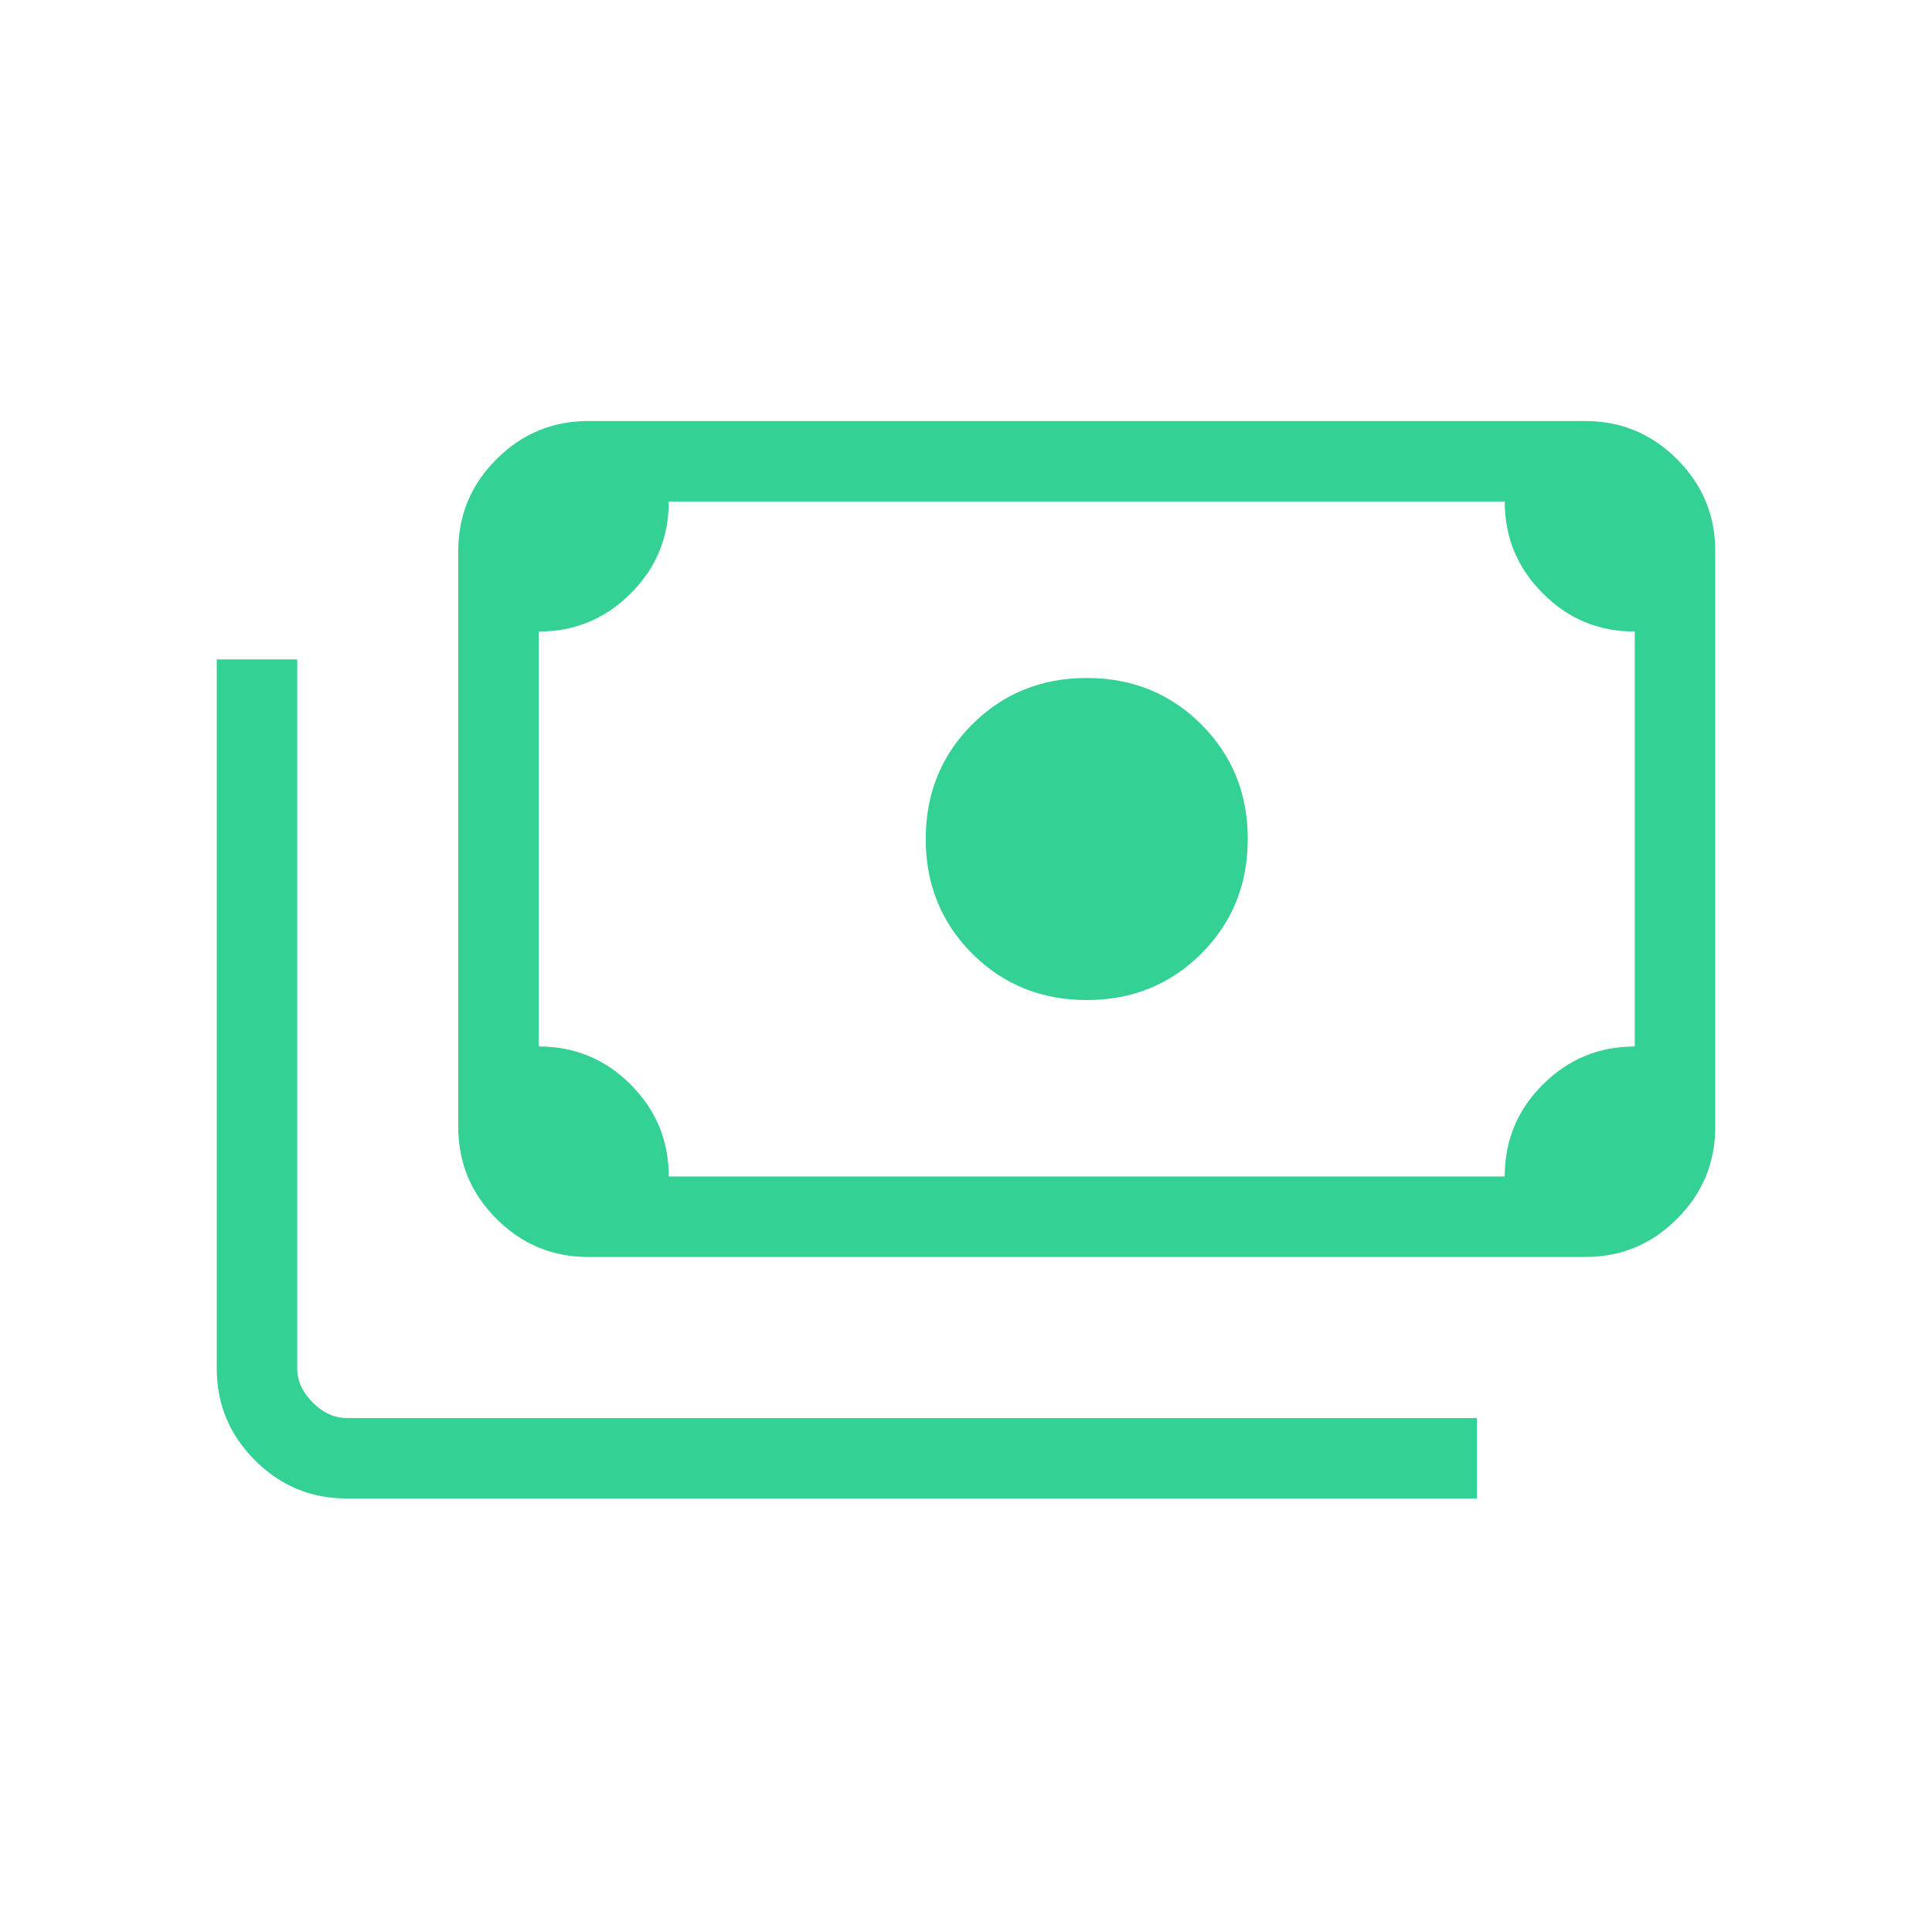 <svg width="26" height="26" viewBox="0 0 26 26" fill="none" xmlns="http://www.w3.org/2000/svg">
<mask id="mask0_1162_2650" style="mask-type:alpha" maskUnits="userSpaceOnUse" x="0" y="0" width="26" height="26">
<rect width="26" height="26" fill="white"/>
</mask>
<g mask="url(#mask0_1162_2650)">
<path d="M14.625 13.458C14.014 13.458 13.5 13.249 13.083 12.833C12.667 12.416 12.458 11.902 12.458 11.291C12.458 10.68 12.667 10.166 13.083 9.749C13.5 9.333 14.014 9.124 14.625 9.124C15.236 9.124 15.75 9.333 16.167 9.749C16.583 10.166 16.792 10.68 16.792 11.291C16.792 11.902 16.583 12.416 16.167 12.833C15.75 13.249 15.236 13.458 14.625 13.458ZM7.917 16.916C7.436 16.916 7.024 16.745 6.681 16.402C6.338 16.059 6.167 15.647 6.167 15.166V7.416C6.167 6.935 6.338 6.523 6.681 6.18C7.024 5.837 7.436 5.666 7.917 5.666H21.333C21.815 5.666 22.227 5.837 22.569 6.18C22.912 6.523 23.083 6.935 23.083 7.416V15.166C23.083 15.647 22.912 16.059 22.569 16.402C22.227 16.745 21.815 16.916 21.333 16.916H7.917ZM9 15.833H20.25C20.25 15.348 20.421 14.935 20.764 14.594C21.107 14.253 21.519 14.083 22 14.083V8.499C21.515 8.499 21.102 8.328 20.762 7.985C20.421 7.643 20.25 7.231 20.25 6.749H9C9 7.234 8.829 7.647 8.486 7.988C8.143 8.329 7.731 8.499 7.25 8.499V14.083C7.735 14.083 8.148 14.254 8.489 14.597C8.83 14.94 9 15.351 9 15.833ZM19.875 20.166H4.667C4.185 20.166 3.774 19.995 3.431 19.652C3.088 19.309 2.917 18.897 2.917 18.416V8.874H4V18.416C4 18.583 4.07 18.735 4.208 18.874C4.347 19.013 4.5 19.083 4.667 19.083H19.875V20.166ZM7.917 15.833H7.25V6.749H7.917C7.736 6.749 7.58 6.815 7.448 6.947C7.316 7.079 7.25 7.235 7.25 7.416V15.166C7.25 15.347 7.316 15.503 7.448 15.635C7.58 15.767 7.736 15.833 7.917 15.833Z" fill="#33D193"/>
</g>
</svg>
